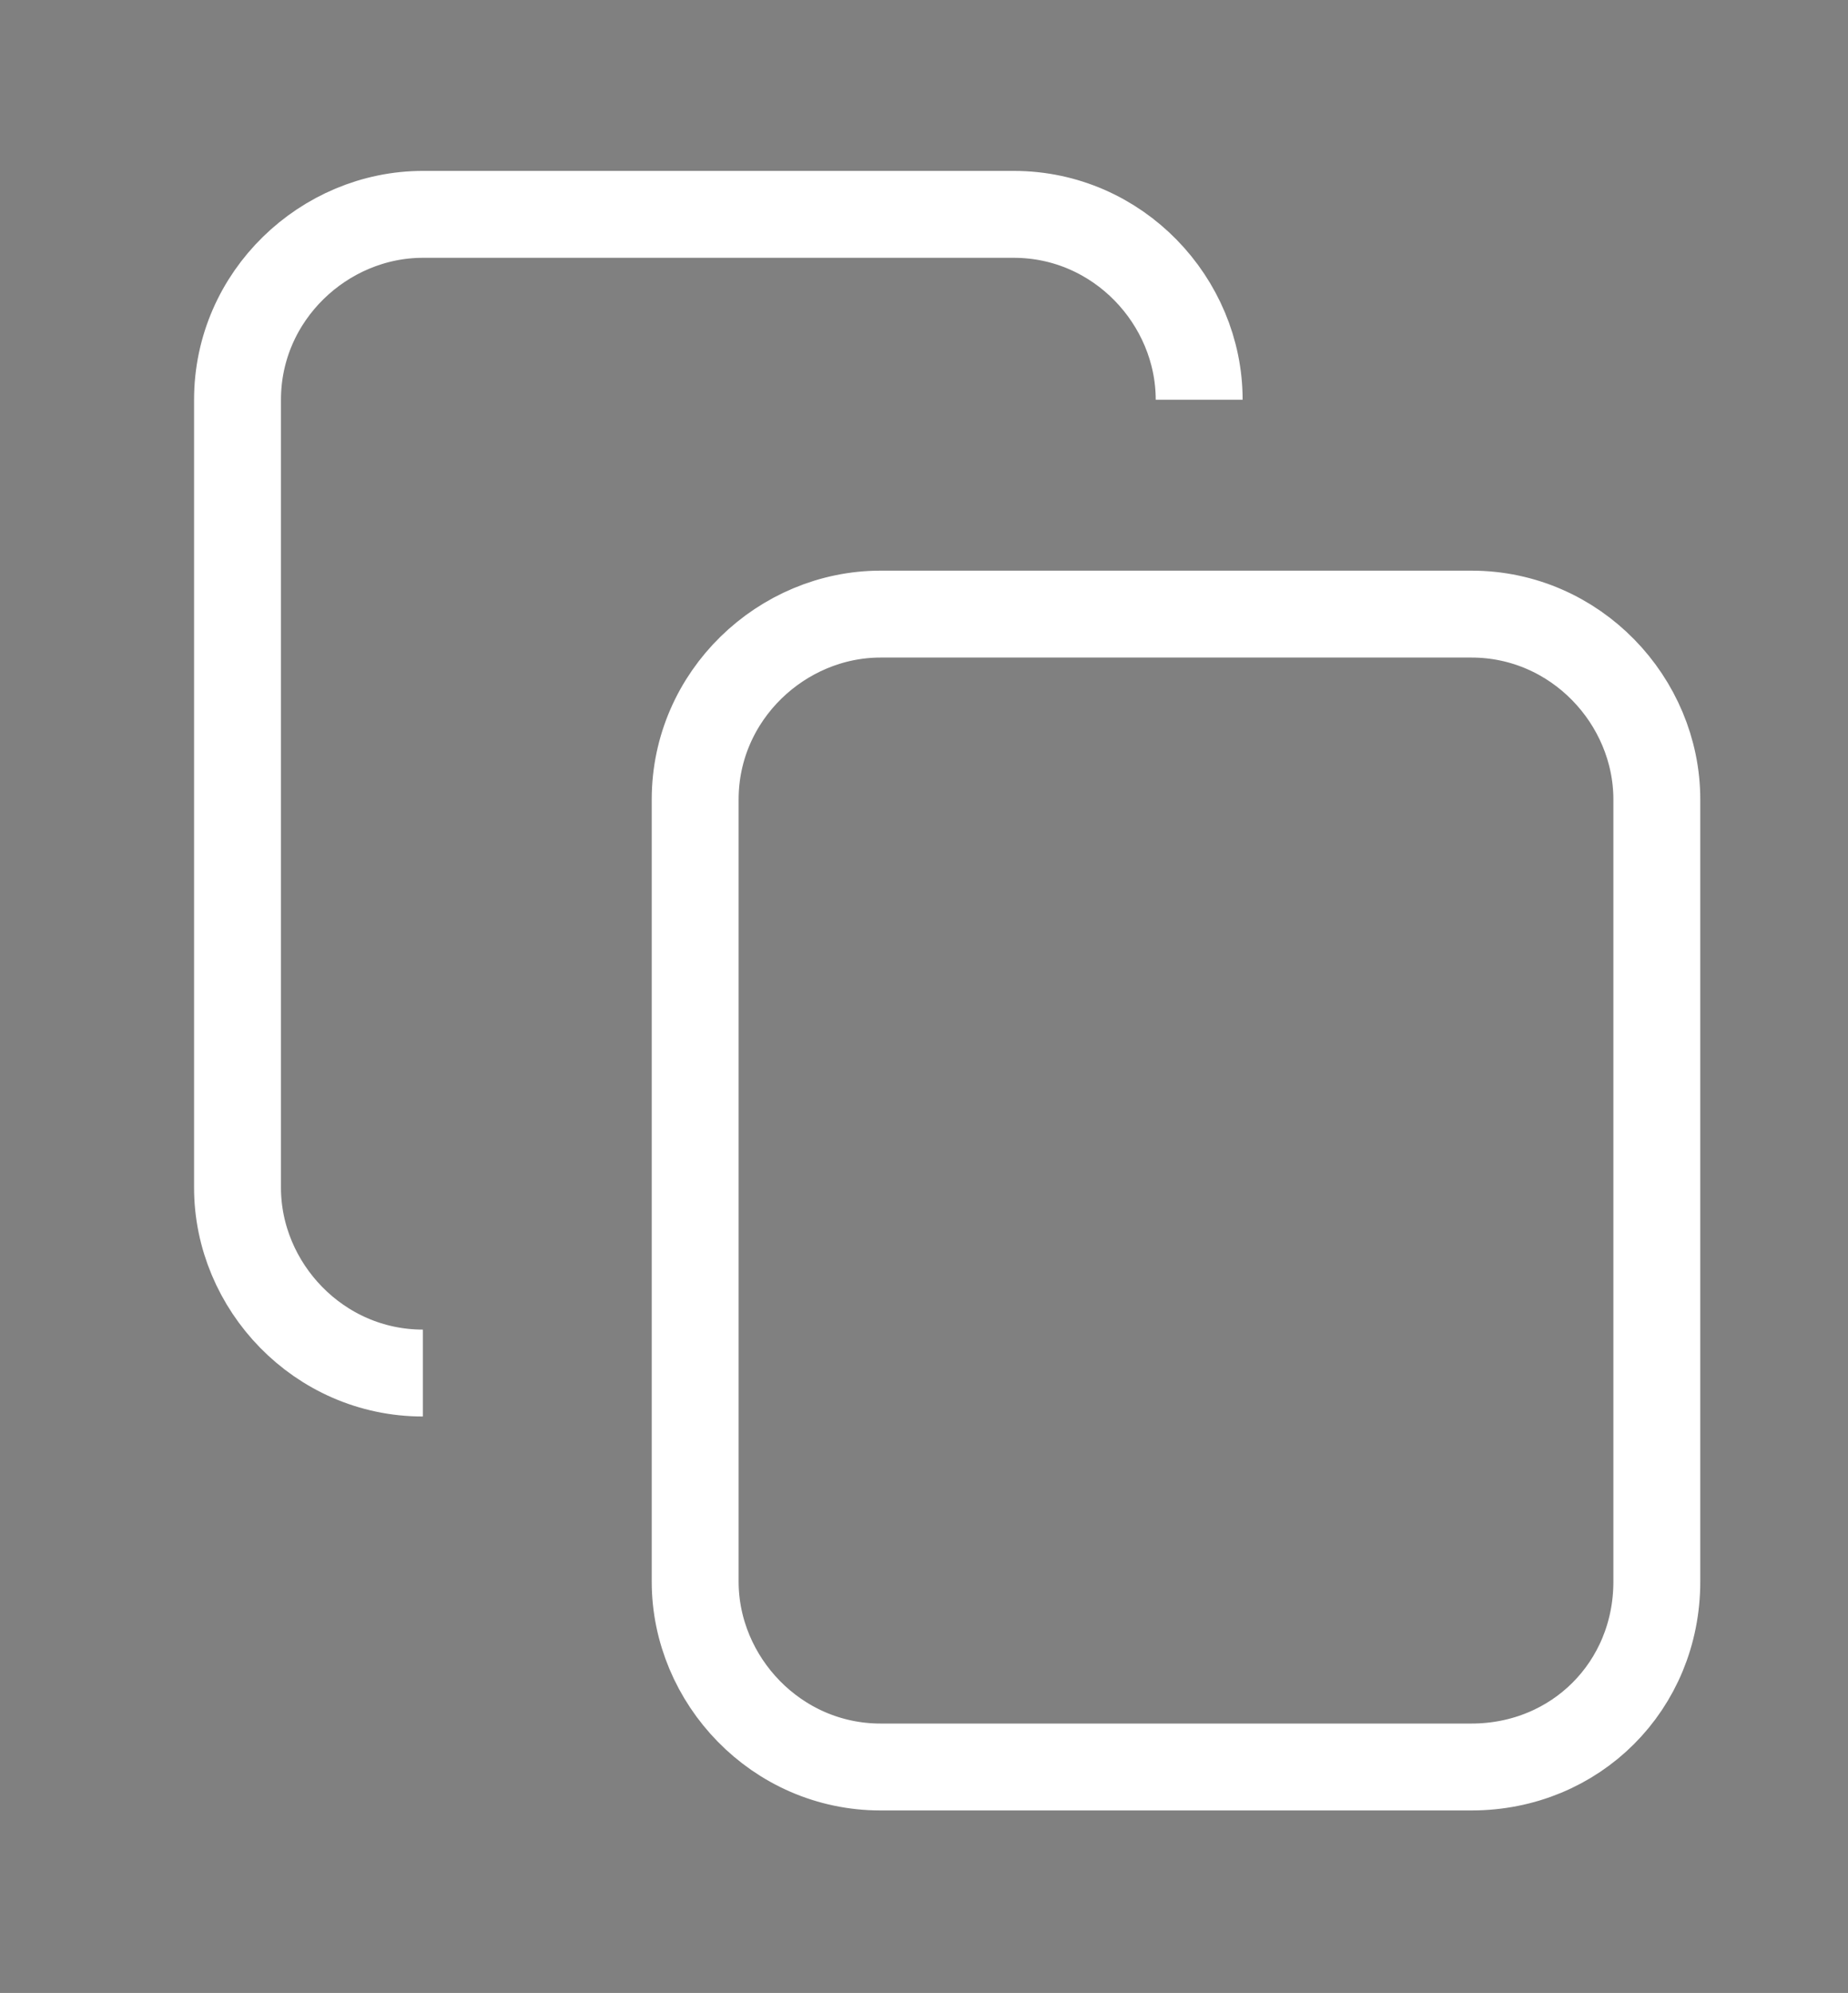 <?xml version="1.0" encoding="utf-8"?>
<!-- Generator: Adobe Illustrator 27.2.0, SVG Export Plug-In . SVG Version: 6.00 Build 0)  -->
<svg version="1.1" id="Ebene_1" xmlns="http://www.w3.org/2000/svg" xmlns:xlink="http://www.w3.org/1999/xlink" x="0px" y="0px"
	 viewBox="0 0 31.9 34.4" style="enable-background:new 0 0 31.9 34.4;" xml:space="preserve">
<rect x="0" y="0" width="31.9" height="34.4" fill="#808080" stroke="none"/>
<style type="text/css">
	.st0{fill:#FFFFFF;stroke:#000000;stroke-miterlimit:10;}
	.st1{fill:none;stroke:#FFFFFF;stroke-width:1.5;stroke-miterlimit:10;}
</style>
<g>
	<path class="st0" d="M20.9,6.6"/>
	<path class="st1" d="M7.3,23.7c-1.8,0-3.2-1.5-3.2-3.2V6.9c0-1.8,1.5-3.2,3.2-3.2h10.2c1.8,0,3.2,1.5,3.2,3.2"/>
	<path class="st1" d="M25.4,30.5H15.2c-1.8,0-3.2-1.5-3.2-3.2V13.8c0-1.8,1.5-3.2,3.2-3.2h10.2c1.8,0,3.2,1.5,3.2,3.2v13.5
		C28.6,29.1,27.2,30.5,25.4,30.5z"/>
</g>
</svg>
